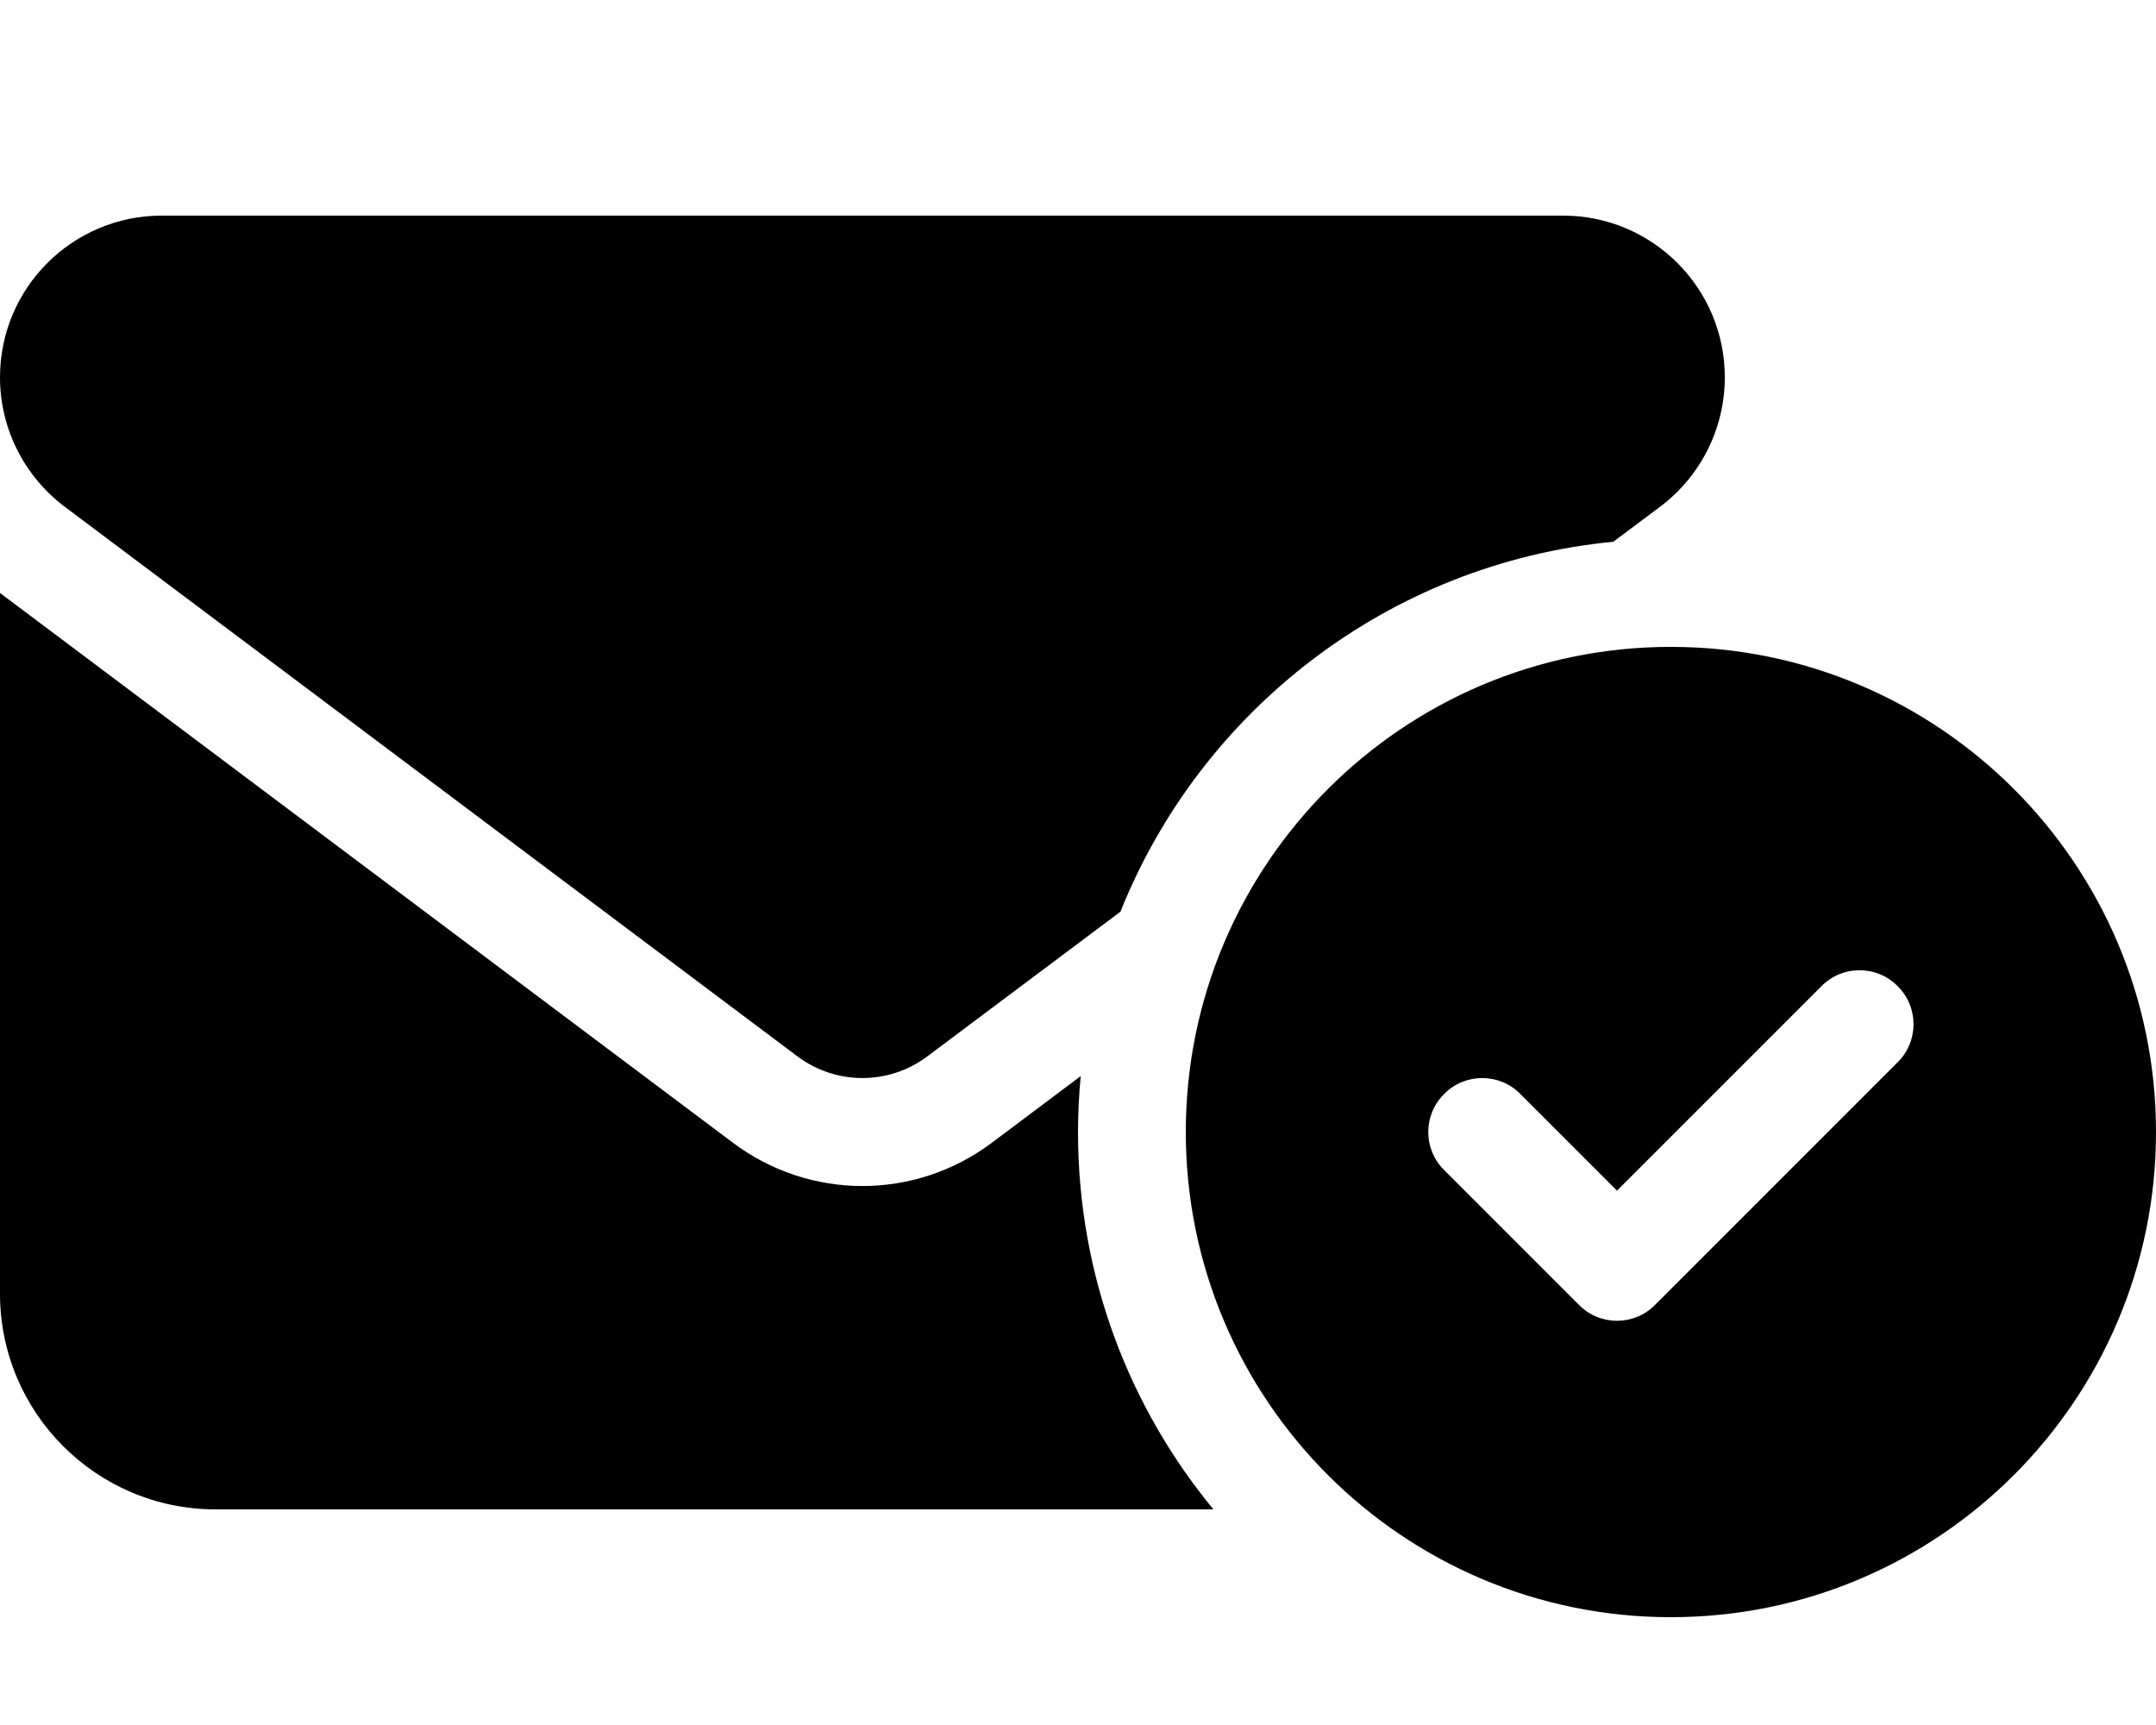 <svg xmlns="http://www.w3.org/2000/svg"
     viewBox="0 0 640 512"><!--! Font Awesome Free 6.1.2 by @fontawesome - https://fontawesome.com License - https://fontawesome.com/license/free (Icons: CC BY 4.0, Fonts: SIL OFL 1.1, Code: MIT License) Copyright 2022 Fonticons, Inc. -->
    <path d="M464 64C490.5 64 512 85.49 512 112C512 127.1 504.9 141.3 492.8 150.4L478.9 160.8C412.3 167.2 356.5 210.8 332.6 270.6L275.2 313.6C263.8 322.1 248.2 322.1 236.8 313.6L19.2 150.4C7.113 141.3 0 127.1 0 112C0 85.49 21.49 64 48 64H464zM294.4 339.2L320.8 319.4C320.3 324.9 320 330.4 320 336C320 378.5 335.1 417.6 360.2 448H64C28.65 448 0 419.3 0 384V176L217.6 339.2C240.4 356.3 271.6 356.3 294.4 339.2zM640 336C640 415.5 575.5 480 496 480C416.5 480 352 415.5 352 336C352 256.5 416.5 192 496 192C575.5 192 640 256.5 640 336zM540.7 292.7L480 353.4L451.3 324.7C445.1 318.4 434.9 318.4 428.7 324.7C422.4 330.9 422.4 341.1 428.7 347.3L468.7 387.3C474.9 393.6 485.1 393.6 491.3 387.3L563.3 315.3C569.6 309.1 569.6 298.9 563.3 292.7C557.1 286.4 546.9 286.4 540.7 292.7H540.7z"/>
</svg>